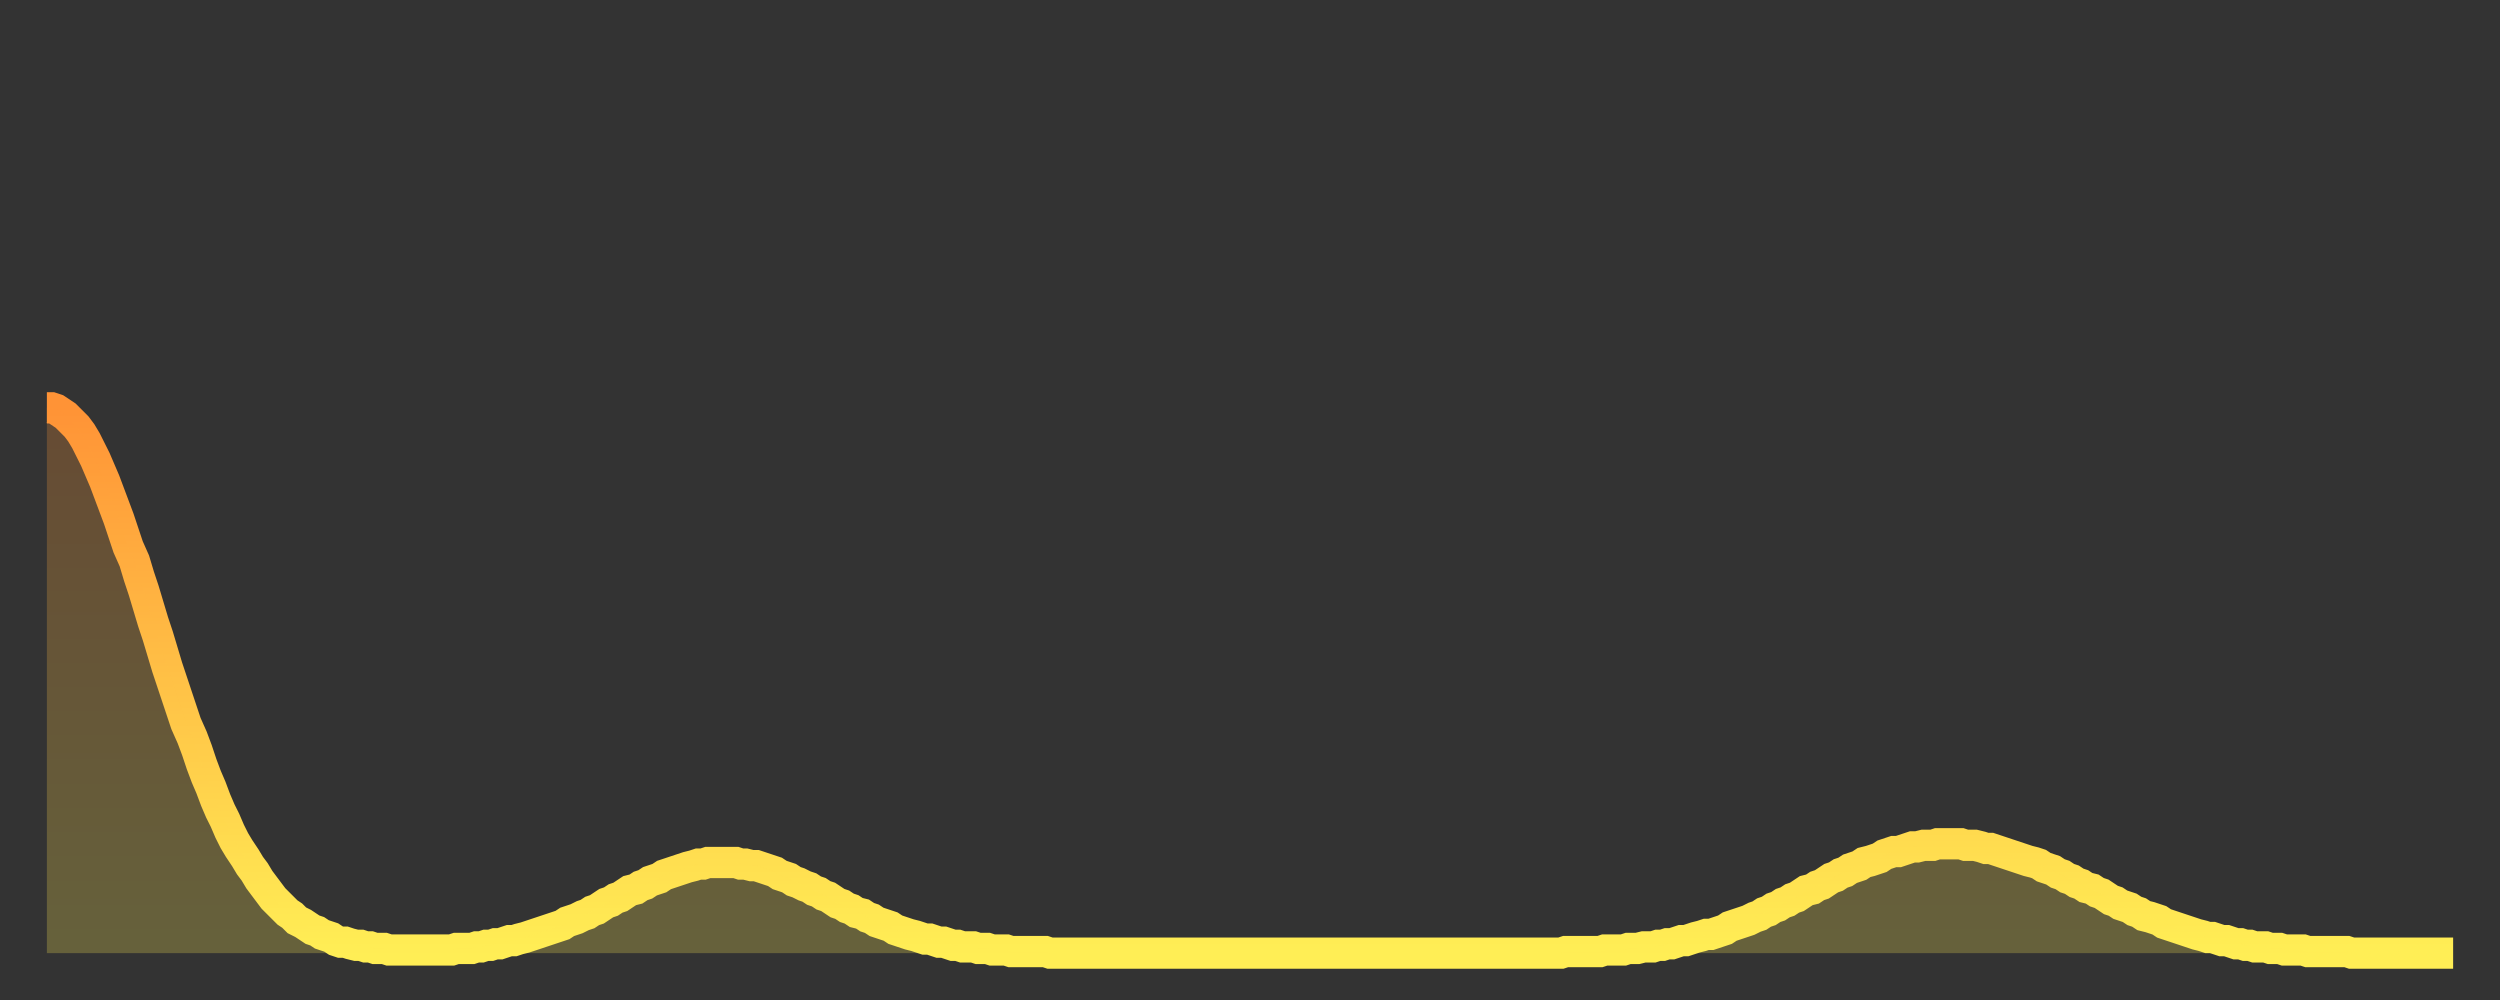 <?xml version="1.0" encoding="utf-8" ?>
<svg baseProfile="full" height="64" version="1.1" width="160" xmlns="http://www.w3.org/2000/svg" xmlns:ev="http://www.w3.org/2001/xml-events" xmlns:xlink="http://www.w3.org/1999/xlink"><rect width="100%" height="100%" fill="#333333" stroke="none"/><defs><linearGradient id="id25900" x1="0" x2="0" y1="0" y2="1"><stop offset="0%" stop-color="#ff9336" /><stop offset="50%" stop-color="#ffc146" /><stop offset="100%" stop-color="#ffee55" /></linearGradient></defs><g transform="translate(3,3)"><g><path d="M 0.0 23.1 0.3 23.1 0.6 23.2 0.9 23.4 1.2 23.6 1.5 23.9 1.9 24.3 2.2 24.7 2.5 25.2 2.8 25.8 3.1 26.4 3.4 27.1 3.7 27.8 4.0 28.6 4.3 29.4 4.6 30.2 4.9 31.1 5.2 32.0 5.6 32.9 5.9 33.9 6.2 34.8 6.5 35.8 6.8 36.8 7.1 37.7 7.4 38.7 7.7 39.7 8.0 40.6 8.3 41.5 8.6 42.4 8.9 43.3 9.3 44.2 9.6 45.0 9.9 45.9 10.2 46.7 10.5 47.4 10.8 48.2 11.1 48.9 11.4 49.5 11.7 50.2 12.0 50.8 12.3 51.3 12.7 51.9 13.0 52.4 13.3 52.8 13.6 53.3 13.9 53.7 14.2 54.1 14.5 54.5 14.8 54.8 15.1 55.1 15.4 55.4 15.7 55.6 16.0 55.9 16.4 56.1 16.7 56.3 17.0 56.5 17.3 56.6 17.6 56.8 17.9 56.9 18.2 57.0 18.5 57.2 18.8 57.3 19.1 57.3 19.4 57.4 19.8 57.5 20.1 57.5 20.4 57.6 20.7 57.6 21.0 57.7 21.3 57.7 21.6 57.7 21.9 57.8 22.2 57.8 22.5 57.8 22.8 57.8 23.1 57.8 23.5 57.8 23.8 57.8 24.1 57.8 24.4 57.8 24.7 57.8 25.0 57.8 25.3 57.8 25.6 57.8 25.9 57.8 26.2 57.7 26.5 57.7 26.8 57.7 27.2 57.7 27.5 57.6 27.8 57.6 28.1 57.5 28.4 57.5 28.7 57.4 29.0 57.4 29.3 57.3 29.6 57.2 29.9 57.2 30.2 57.1 30.6 57.0 30.9 56.9 31.2 56.8 31.5 56.7 31.8 56.6 32.1 56.5 32.4 56.4 32.7 56.3 33.0 56.2 33.3 56.0 33.6 55.9 33.9 55.8 34.3 55.6 34.6 55.5 34.9 55.3 35.2 55.2 35.5 55.0 35.8 54.8 36.1 54.7 36.4 54.5 36.7 54.4 37.0 54.2 37.3 54.0 37.7 53.9 38.0 53.7 38.3 53.6 38.6 53.4 38.9 53.3 39.2 53.2 39.5 53.0 39.8 52.9 40.1 52.8 40.4 52.7 40.7 52.6 41.0 52.5 41.4 52.4 41.7 52.3 42.0 52.3 42.3 52.2 42.6 52.2 42.9 52.2 43.2 52.2 43.5 52.2 43.8 52.2 44.1 52.2 44.4 52.3 44.7 52.3 45.1 52.4 45.4 52.4 45.7 52.5 46.0 52.6 46.3 52.7 46.6 52.8 46.9 53.0 47.2 53.1 47.5 53.2 47.8 53.4 48.1 53.5 48.5 53.7 48.8 53.8 49.1 54.0 49.4 54.1 49.7 54.3 50.0 54.4 50.3 54.6 50.6 54.8 50.9 54.9 51.2 55.1 51.5 55.2 51.8 55.4 52.2 55.5 52.5 55.7 52.8 55.8 53.1 56.0 53.4 56.1 53.7 56.2 54.0 56.3 54.3 56.5 54.6 56.6 54.9 56.7 55.2 56.8 55.6 56.9 55.9 57.0 56.2 57.1 56.5 57.1 56.8 57.2 57.1 57.3 57.4 57.3 57.7 57.4 58.0 57.5 58.3 57.5 58.6 57.6 58.9 57.6 59.3 57.6 59.6 57.7 59.9 57.7 60.2 57.7 60.5 57.8 60.8 57.8 61.1 57.8 61.4 57.8 61.7 57.9 62.0 57.9 62.3 57.9 62.6 57.9 63.0 57.9 63.3 57.9 63.6 57.9 63.9 57.9 64.2 58.0 64.5 58.0 64.8 58.0 65.1 58.0 65.4 58.0 65.7 58.0 66.0 58.0 66.4 58.0 66.7 58.0 67.0 58.0 67.3 58.0 67.6 58.0 67.9 58.0 68.2 58.0 68.5 58.0 68.8 58.0 69.1 58.0 69.4 58.0 69.7 58.0 70.1 58.0 70.4 58.0 70.7 58.0 71.0 58.0 71.3 58.0 71.6 58.0 71.9 58.0 72.2 58.0 72.5 58.0 72.8 58.0 73.1 58.0 73.5 58.0 73.8 58.0 74.1 58.0 74.4 58.0 74.7 58.0 75.0 58.0 75.3 58.0 75.6 58.0 75.9 58.0 76.2 58.0 76.5 58.0 76.8 58.0 77.2 58.0 77.5 58.0 77.8 58.0 78.1 58.0 78.4 58.0 78.7 58.0 79.0 58.0 79.3 58.0 79.6 58.0 79.9 58.0 80.2 58.0 80.5 58.0 80.9 58.0 81.2 58.0 81.5 58.0 81.8 58.0 82.1 58.0 82.4 58.0 82.7 58.0 83.0 58.0 83.3 58.0 83.6 58.0 83.9 58.0 84.3 58.0 84.6 58.0 84.9 58.0 85.2 58.0 85.5 58.0 85.8 58.0 86.1 58.0 86.4 58.0 86.7 58.0 87.0 58.0 87.3 58.0 87.6 58.0 88.0 58.0 88.3 58.0 88.6 58.0 88.9 58.0 89.2 58.0 89.5 58.0 89.8 58.0 90.1 58.0 90.4 58.0 90.7 58.0 91.0 58.0 91.4 58.0 91.7 58.0 92.0 58.0 92.3 58.0 92.6 58.0 92.9 58.0 93.2 58.0 93.5 58.0 93.8 58.0 94.1 58.0 94.4 58.0 94.7 58.0 95.1 58.0 95.4 58.0 95.7 58.0 96.0 58.0 96.3 58.0 96.6 58.0 96.9 58.0 97.2 57.9 97.5 57.9 97.8 57.9 98.1 57.9 98.4 57.9 98.8 57.9 99.1 57.9 99.4 57.9 99.7 57.8 100.0 57.8 100.3 57.8 100.6 57.8 100.9 57.8 101.2 57.7 101.5 57.7 101.8 57.7 102.2 57.6 102.5 57.6 102.8 57.6 103.1 57.5 103.4 57.5 103.7 57.4 104.0 57.4 104.3 57.3 104.6 57.2 104.9 57.2 105.2 57.1 105.5 57.0 105.9 56.9 106.2 56.8 106.5 56.8 106.8 56.7 107.1 56.6 107.4 56.5 107.7 56.3 108.0 56.2 108.3 56.1 108.6 56.0 108.9 55.9 109.3 55.7 109.6 55.6 109.9 55.4 110.2 55.3 110.5 55.1 110.8 55.0 111.1 54.8 111.4 54.7 111.7 54.5 112.0 54.4 112.3 54.2 112.6 54.0 113.0 53.9 113.3 53.7 113.6 53.6 113.9 53.4 114.2 53.2 114.5 53.1 114.8 52.9 115.1 52.8 115.4 52.6 115.7 52.5 116.0 52.4 116.3 52.2 116.7 52.1 117.0 52.0 117.3 51.9 117.6 51.7 117.9 51.6 118.2 51.5 118.5 51.5 118.8 51.4 119.1 51.3 119.4 51.2 119.7 51.2 120.1 51.1 120.4 51.1 120.7 51.1 121.0 51.0 121.3 51.0 121.6 51.0 121.9 51.0 122.2 51.0 122.5 51.0 122.8 51.1 123.1 51.1 123.4 51.1 123.8 51.2 124.1 51.3 124.4 51.3 124.7 51.4 125.0 51.5 125.3 51.6 125.6 51.7 125.9 51.8 126.2 51.9 126.5 52.0 126.8 52.1 127.2 52.2 127.5 52.3 127.8 52.5 128.1 52.6 128.4 52.7 128.7 52.9 129.0 53.0 129.3 53.2 129.6 53.3 129.9 53.5 130.2 53.6 130.5 53.8 130.9 53.9 131.2 54.1 131.5 54.2 131.8 54.4 132.1 54.6 132.4 54.7 132.7 54.9 133.0 55.0 133.3 55.1 133.6 55.3 133.9 55.4 134.2 55.6 134.6 55.7 134.9 55.8 135.2 55.9 135.5 56.1 135.8 56.2 136.1 56.3 136.4 56.4 136.7 56.5 137.0 56.6 137.3 56.7 137.6 56.8 138.0 56.9 138.3 57.0 138.6 57.0 138.9 57.1 139.2 57.2 139.5 57.2 139.8 57.3 140.1 57.4 140.4 57.4 140.7 57.5 141.0 57.5 141.3 57.6 141.7 57.6 142.0 57.6 142.3 57.7 142.6 57.7 142.9 57.7 143.2 57.8 143.5 57.8 143.8 57.8 144.1 57.8 144.4 57.8 144.7 57.9 145.1 57.9 145.4 57.9 145.7 57.9 146.0 57.9 146.3 57.9 146.6 57.9 146.9 57.9 147.2 57.9 147.5 58.0 147.8 58.0 148.1 58.0 148.4 58.0 148.8 58.0 149.1 58.0 149.4 58.0 149.7 58.0 150.0 58.0 150.3 58.0 150.6 58.0 150.9 58.0 151.2 58.0 151.5 58.0 151.8 58.0 152.1 58.0 152.5 58.0 152.8 58.0 153.1 58.0 153.4 58.0 153.7 58.0 154.0 58.0" fill="none" id="graph-curve" opacity="1" stroke="url(#id25900)" stroke-width="2" /><path d="M 0 58 L 0.0 23.1 0.3 23.1 0.6 23.2 0.9 23.4 1.2 23.6 1.5 23.9 1.9 24.3 2.2 24.7 2.5 25.2 2.8 25.8 3.1 26.4 3.4 27.1 3.7 27.8 4.0 28.6 4.3 29.4 4.6 30.2 4.9 31.1 5.2 32.0 5.6 32.9 5.9 33.9 6.2 34.8 6.5 35.8 6.8 36.8 7.1 37.7 7.4 38.7 7.7 39.7 8.0 40.6 8.3 41.5 8.6 42.4 8.9 43.3 9.3 44.2 9.6 45.0 9.9 45.9 10.2 46.7 10.5 47.4 10.8 48.2 11.1 48.9 11.4 49.5 11.7 50.2 12.0 50.8 12.3 51.3 12.7 51.9 13.0 52.4 13.3 52.8 13.6 53.3 13.9 53.7 14.2 54.1 14.5 54.5 14.8 54.8 15.1 55.1 15.4 55.4 15.7 55.6 16.0 55.9 16.4 56.1 16.7 56.3 17.0 56.5 17.3 56.6 17.6 56.8 17.9 56.9 18.2 57.0 18.5 57.2 18.8 57.3 19.1 57.3 19.4 57.4 19.8 57.5 20.1 57.5 20.4 57.6 20.7 57.6 21.0 57.7 21.3 57.7 21.6 57.7 21.9 57.8 22.2 57.8 22.5 57.8 22.8 57.8 23.1 57.8 23.5 57.8 23.8 57.8 24.1 57.8 24.4 57.8 24.7 57.8 25.0 57.8 25.3 57.8 25.6 57.8 25.9 57.8 26.2 57.7 26.5 57.7 26.8 57.7 27.2 57.7 27.5 57.6 27.8 57.6 28.1 57.5 28.4 57.5 28.7 57.4 29.0 57.4 29.3 57.3 29.6 57.2 29.9 57.2 30.2 57.1 30.6 57.0 30.9 56.9 31.2 56.8 31.5 56.7 31.8 56.6 32.1 56.5 32.4 56.4 32.7 56.3 33.0 56.2 33.3 56.0 33.6 55.9 33.9 55.8 34.3 55.6 34.6 55.5 34.9 55.3 35.2 55.2 35.5 55.0 35.8 54.8 36.1 54.7 36.4 54.5 36.7 54.4 37.0 54.2 37.3 54.0 37.7 53.9 38.0 53.7 38.3 53.6 38.6 53.4 38.9 53.3 39.2 53.2 39.5 53.0 39.8 52.9 40.1 52.8 40.4 52.7 40.7 52.6 41.0 52.5 41.4 52.4 41.7 52.3 42.0 52.3 42.3 52.2 42.6 52.2 42.9 52.2 43.2 52.2 43.5 52.2 43.8 52.2 44.1 52.2 44.4 52.3 44.7 52.3 45.1 52.4 45.4 52.4 45.7 52.5 46.0 52.6 46.3 52.7 46.6 52.8 46.9 53.0 47.2 53.1 47.5 53.2 47.8 53.4 48.1 53.5 48.5 53.7 48.8 53.8 49.1 54.0 49.4 54.1 49.7 54.3 50.0 54.4 50.3 54.6 50.6 54.8 50.9 54.9 51.2 55.1 51.5 55.2 51.8 55.4 52.2 55.5 52.5 55.7 52.8 55.8 53.1 56.0 53.4 56.1 53.7 56.2 54.0 56.3 54.3 56.5 54.6 56.6 54.9 56.7 55.2 56.8 55.6 56.9 55.9 57.0 56.2 57.1 56.5 57.1 56.8 57.2 57.1 57.3 57.4 57.3 57.7 57.4 58.0 57.5 58.3 57.5 58.6 57.6 58.9 57.6 59.3 57.6 59.6 57.7 59.9 57.7 60.2 57.7 60.5 57.8 60.8 57.8 61.1 57.8 61.4 57.8 61.7 57.9 62.0 57.9 62.3 57.9 62.6 57.9 63.0 57.9 63.3 57.9 63.6 57.9 63.9 57.9 64.2 58.0 64.5 58.0 64.8 58.0 65.1 58.0 65.4 58.0 65.7 58.0 66.0 58.0 66.4 58.0 66.7 58.0 67.0 58.0 67.3 58.0 67.6 58.0 67.9 58.0 68.2 58.0 68.5 58.0 68.8 58.0 69.1 58.0 69.4 58.0 69.7 58.0 70.1 58.0 70.4 58.0 70.7 58.0 71.0 58.0 71.3 58.0 71.6 58.0 71.9 58.0 72.2 58.0 72.5 58.0 72.8 58.0 73.1 58.0 73.5 58.0 73.8 58.0 74.1 58.0 74.4 58.0 74.7 58.0 75.0 58.0 75.3 58.0 75.6 58.0 75.9 58.0 76.2 58.0 76.5 58.0 76.8 58.0 77.2 58.0 77.5 58.0 77.8 58.0 78.1 58.0 78.4 58.0 78.7 58.0 79.0 58.0 79.3 58.0 79.6 58.0 79.9 58.0 80.2 58.0 80.5 58.0 80.9 58.0 81.2 58.0 81.5 58.0 81.8 58.0 82.1 58.0 82.4 58.0 82.7 58.0 83.0 58.0 83.3 58.0 83.6 58.0 83.9 58.0 84.3 58.0 84.6 58.0 84.9 58.0 85.2 58.0 85.5 58.0 85.8 58.0 86.1 58.0 86.4 58.0 86.7 58.0 87.0 58.0 87.3 58.0 87.6 58.0 88.0 58.0 88.3 58.0 88.6 58.0 88.9 58.0 89.2 58.0 89.5 58.0 89.8 58.0 90.1 58.0 90.4 58.0 90.7 58.0 91.0 58.0 91.4 58.0 91.7 58.0 92.0 58.0 92.3 58.0 92.6 58.0 92.9 58.0 93.2 58.0 93.5 58.0 93.8 58.0 94.1 58.0 94.4 58.0 94.7 58.0 95.1 58.0 95.4 58.0 95.7 58.0 96.0 58.0 96.3 58.0 96.6 58.0 96.9 58.0 97.2 57.9 97.5 57.9 97.8 57.9 98.1 57.9 98.4 57.9 98.8 57.9 99.1 57.9 99.4 57.9 99.7 57.8 100.0 57.8 100.3 57.8 100.6 57.8 100.9 57.8 101.2 57.7 101.5 57.7 101.8 57.7 102.2 57.6 102.5 57.6 102.8 57.6 103.1 57.5 103.4 57.5 103.7 57.4 104.0 57.4 104.3 57.3 104.6 57.2 104.9 57.2 105.2 57.1 105.5 57.0 105.9 56.9 106.2 56.8 106.5 56.8 106.8 56.7 107.1 56.6 107.4 56.5 107.7 56.3 108.0 56.2 108.3 56.1 108.6 56.0 108.9 55.9 109.3 55.7 109.6 55.6 109.9 55.4 110.2 55.3 110.5 55.1 110.8 55.0 111.1 54.8 111.4 54.7 111.7 54.5 112.0 54.4 112.3 54.2 112.6 54.0 113.0 53.9 113.3 53.7 113.6 53.6 113.9 53.4 114.2 53.2 114.5 53.1 114.8 52.9 115.1 52.8 115.4 52.6 115.7 52.5 116.0 52.4 116.3 52.2 116.7 52.1 117.0 52.0 117.3 51.9 117.6 51.7 117.9 51.6 118.2 51.5 118.5 51.5 118.8 51.4 119.1 51.3 119.4 51.2 119.7 51.2 120.1 51.1 120.4 51.1 120.7 51.1 121.0 51.0 121.3 51.0 121.6 51.0 121.9 51.0 122.2 51.0 122.5 51.0 122.8 51.1 123.1 51.1 123.4 51.1 123.8 51.2 124.1 51.3 124.4 51.3 124.7 51.4 125.0 51.5 125.3 51.6 125.6 51.7 125.9 51.8 126.2 51.9 126.5 52.0 126.8 52.1 127.2 52.2 127.5 52.3 127.8 52.5 128.1 52.6 128.4 52.7 128.7 52.9 129.0 53.0 129.3 53.2 129.6 53.3 129.9 53.5 130.2 53.6 130.5 53.8 130.9 53.9 131.2 54.1 131.5 54.2 131.8 54.4 132.1 54.6 132.4 54.7 132.7 54.9 133.0 55.0 133.3 55.1 133.6 55.3 133.9 55.4 134.2 55.6 134.6 55.7 134.9 55.8 135.2 55.9 135.5 56.1 135.8 56.2 136.1 56.3 136.4 56.4 136.7 56.5 137.0 56.6 137.3 56.7 137.6 56.8 138.0 56.9 138.3 57.0 138.6 57.0 138.9 57.1 139.2 57.2 139.5 57.2 139.8 57.3 140.1 57.4 140.4 57.4 140.7 57.5 141.0 57.5 141.3 57.6 141.7 57.6 142.0 57.6 142.3 57.7 142.6 57.7 142.9 57.7 143.2 57.8 143.5 57.8 143.8 57.8 144.1 57.8 144.4 57.8 144.7 57.9 145.1 57.9 145.4 57.9 145.7 57.9 146.0 57.9 146.3 57.9 146.6 57.9 146.9 57.9 147.2 57.9 147.5 58.0 147.8 58.0 148.1 58.0 148.4 58.0 148.8 58.0 149.1 58.0 149.4 58.0 149.7 58.0 150.0 58.0 150.3 58.0 150.6 58.0 150.9 58.0 151.2 58.0 151.5 58.0 151.8 58.0 152.1 58.0 152.5 58.0 152.8 58.0 153.1 58.0 153.4 58.0 153.7 58.0 154.0 58.0 154 58" fill="url(#id25900)" fill-opacity=".25" id="graph-shadow" /></g></g></svg>
